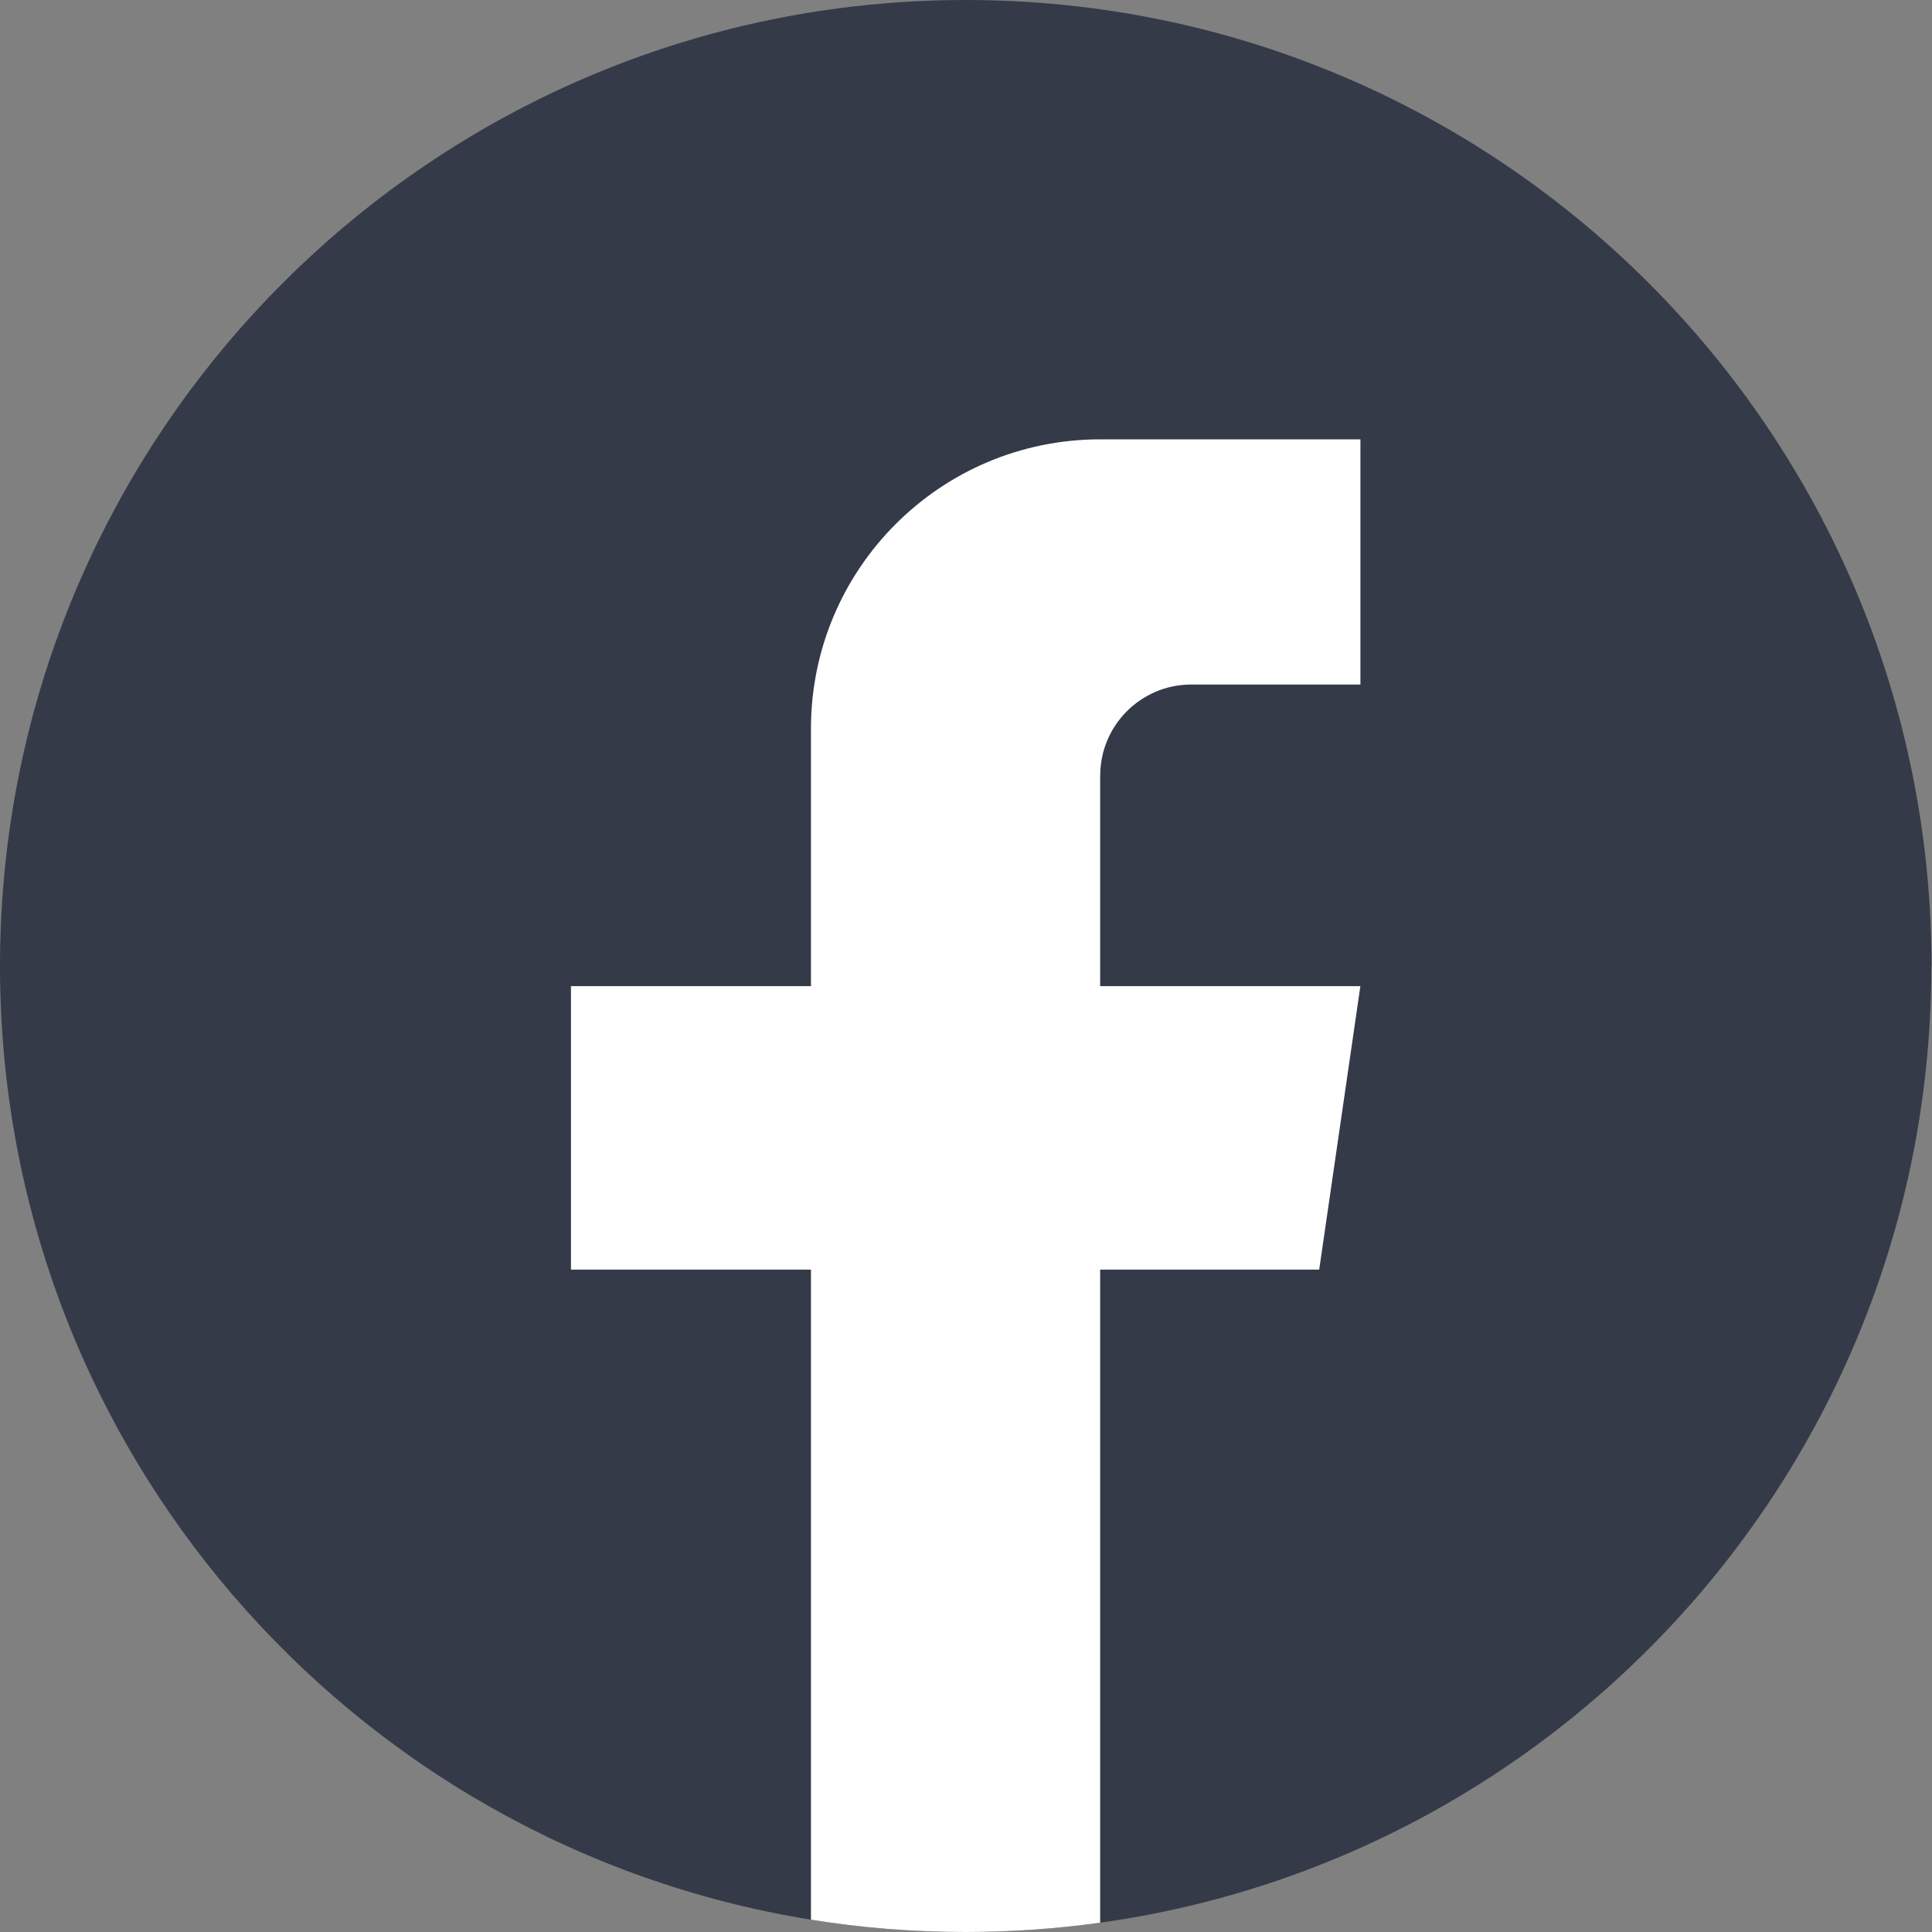 <svg width="32" height="32" viewBox="0 0 32 32" fill="none" xmlns="http://www.w3.org/2000/svg">
<rect x="0" y="0" width="32" height="32" fill="#808080" stroke="none"/>
<path d="M31.989 16.001C31.989 24.082 26.001 30.762 18.222 31.846C17.494 31.947 16.75 32 15.995 32C15.123 32 14.267 31.93 13.433 31.796C5.817 30.57 0 23.964 0 16.001C0 7.164 7.162 0 15.996 0C24.83 0 31.992 7.164 31.992 16.001H31.989Z" fill="#343A48"/>
<path d="M18.222 12.848V16.334H22.532L21.85 21.029H18.222V31.846C17.494 31.947 16.75 32 15.995 32C15.123 32 14.266 31.931 13.432 31.796V21.029H9.457V16.334H13.432V12.069C13.432 9.423 15.576 7.277 18.223 7.277V7.279C18.23 7.279 18.237 7.277 18.245 7.277H22.533V11.338H19.731C18.898 11.338 18.223 12.014 18.223 12.847L18.222 12.848Z" fill="white"/>
</svg>
